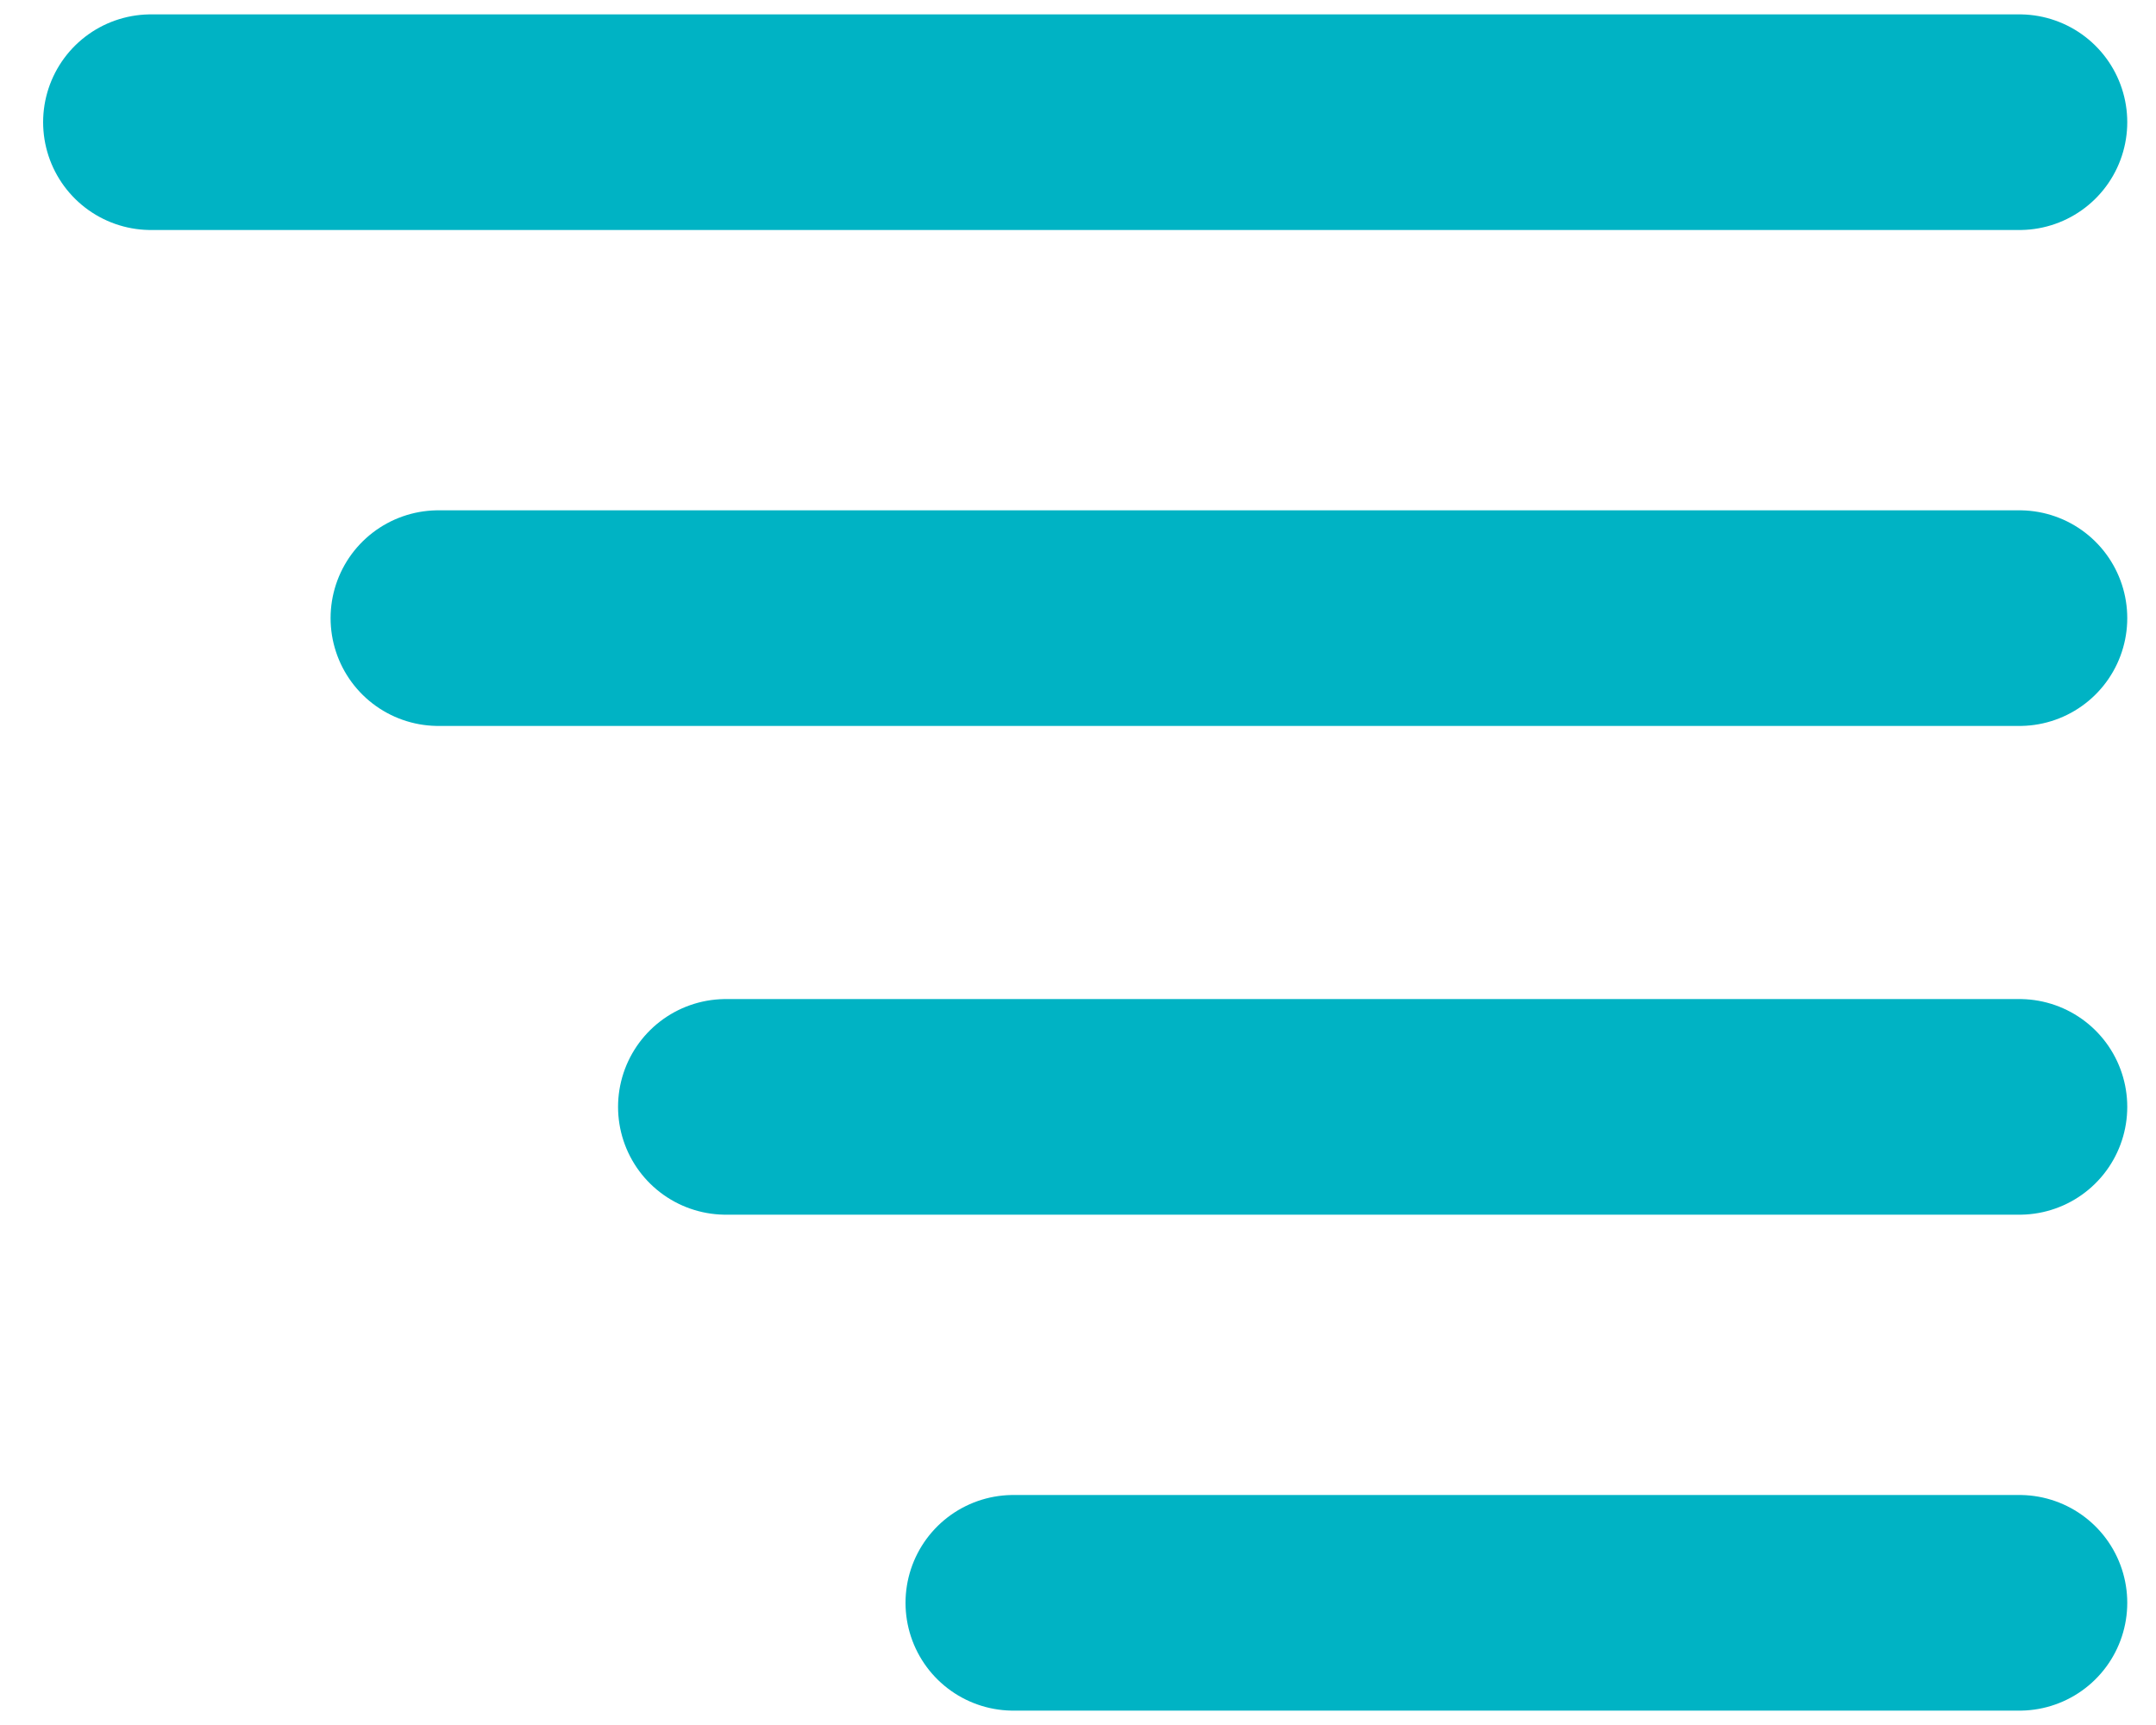 <?xml version="1.0" encoding="utf-8"?>
<!-- Generator: Adobe Illustrator 25.2.0, SVG Export Plug-In . SVG Version: 6.00 Build 0)  -->
<svg version="1.1" id="Calque_1" xmlns="http://www.w3.org/2000/svg" xmlns:xlink="http://www.w3.org/1999/xlink" x="0px" y="0px"
	 viewBox="0 0 30 24" style="enable-background:new 0 0 30 24;" xml:space="preserve">
<style type="text/css">
	.st0{fill:none;stroke:#00B3C4;stroke-width:3;stroke-linecap:round;stroke-linejoin:round;}
</style>
<g id="Group-28" transform="translate(0, 84)">
	<g id="icon-list" transform="translate(1571, 52)">
		<line id="Line-5" class="st0" x1="-1568.9" y1="-134.3" x2="-1542.9" y2="-134.3"/>
		<line id="Line-5_1_" class="st0" x1="-1564.9" y1="-127.4" x2="-1542.9" y2="-127.4"/>
		<line id="Line-5_2_" class="st0" x1="-1560.9" y1="-120.6" x2="-1542.9" y2="-120.6"/>
		<line id="Line-5_3_" class="st0" x1="-1556.9" y1="-113.7" x2="-1542.9" y2="-113.7"/>
	</g>
</g>
</svg>
